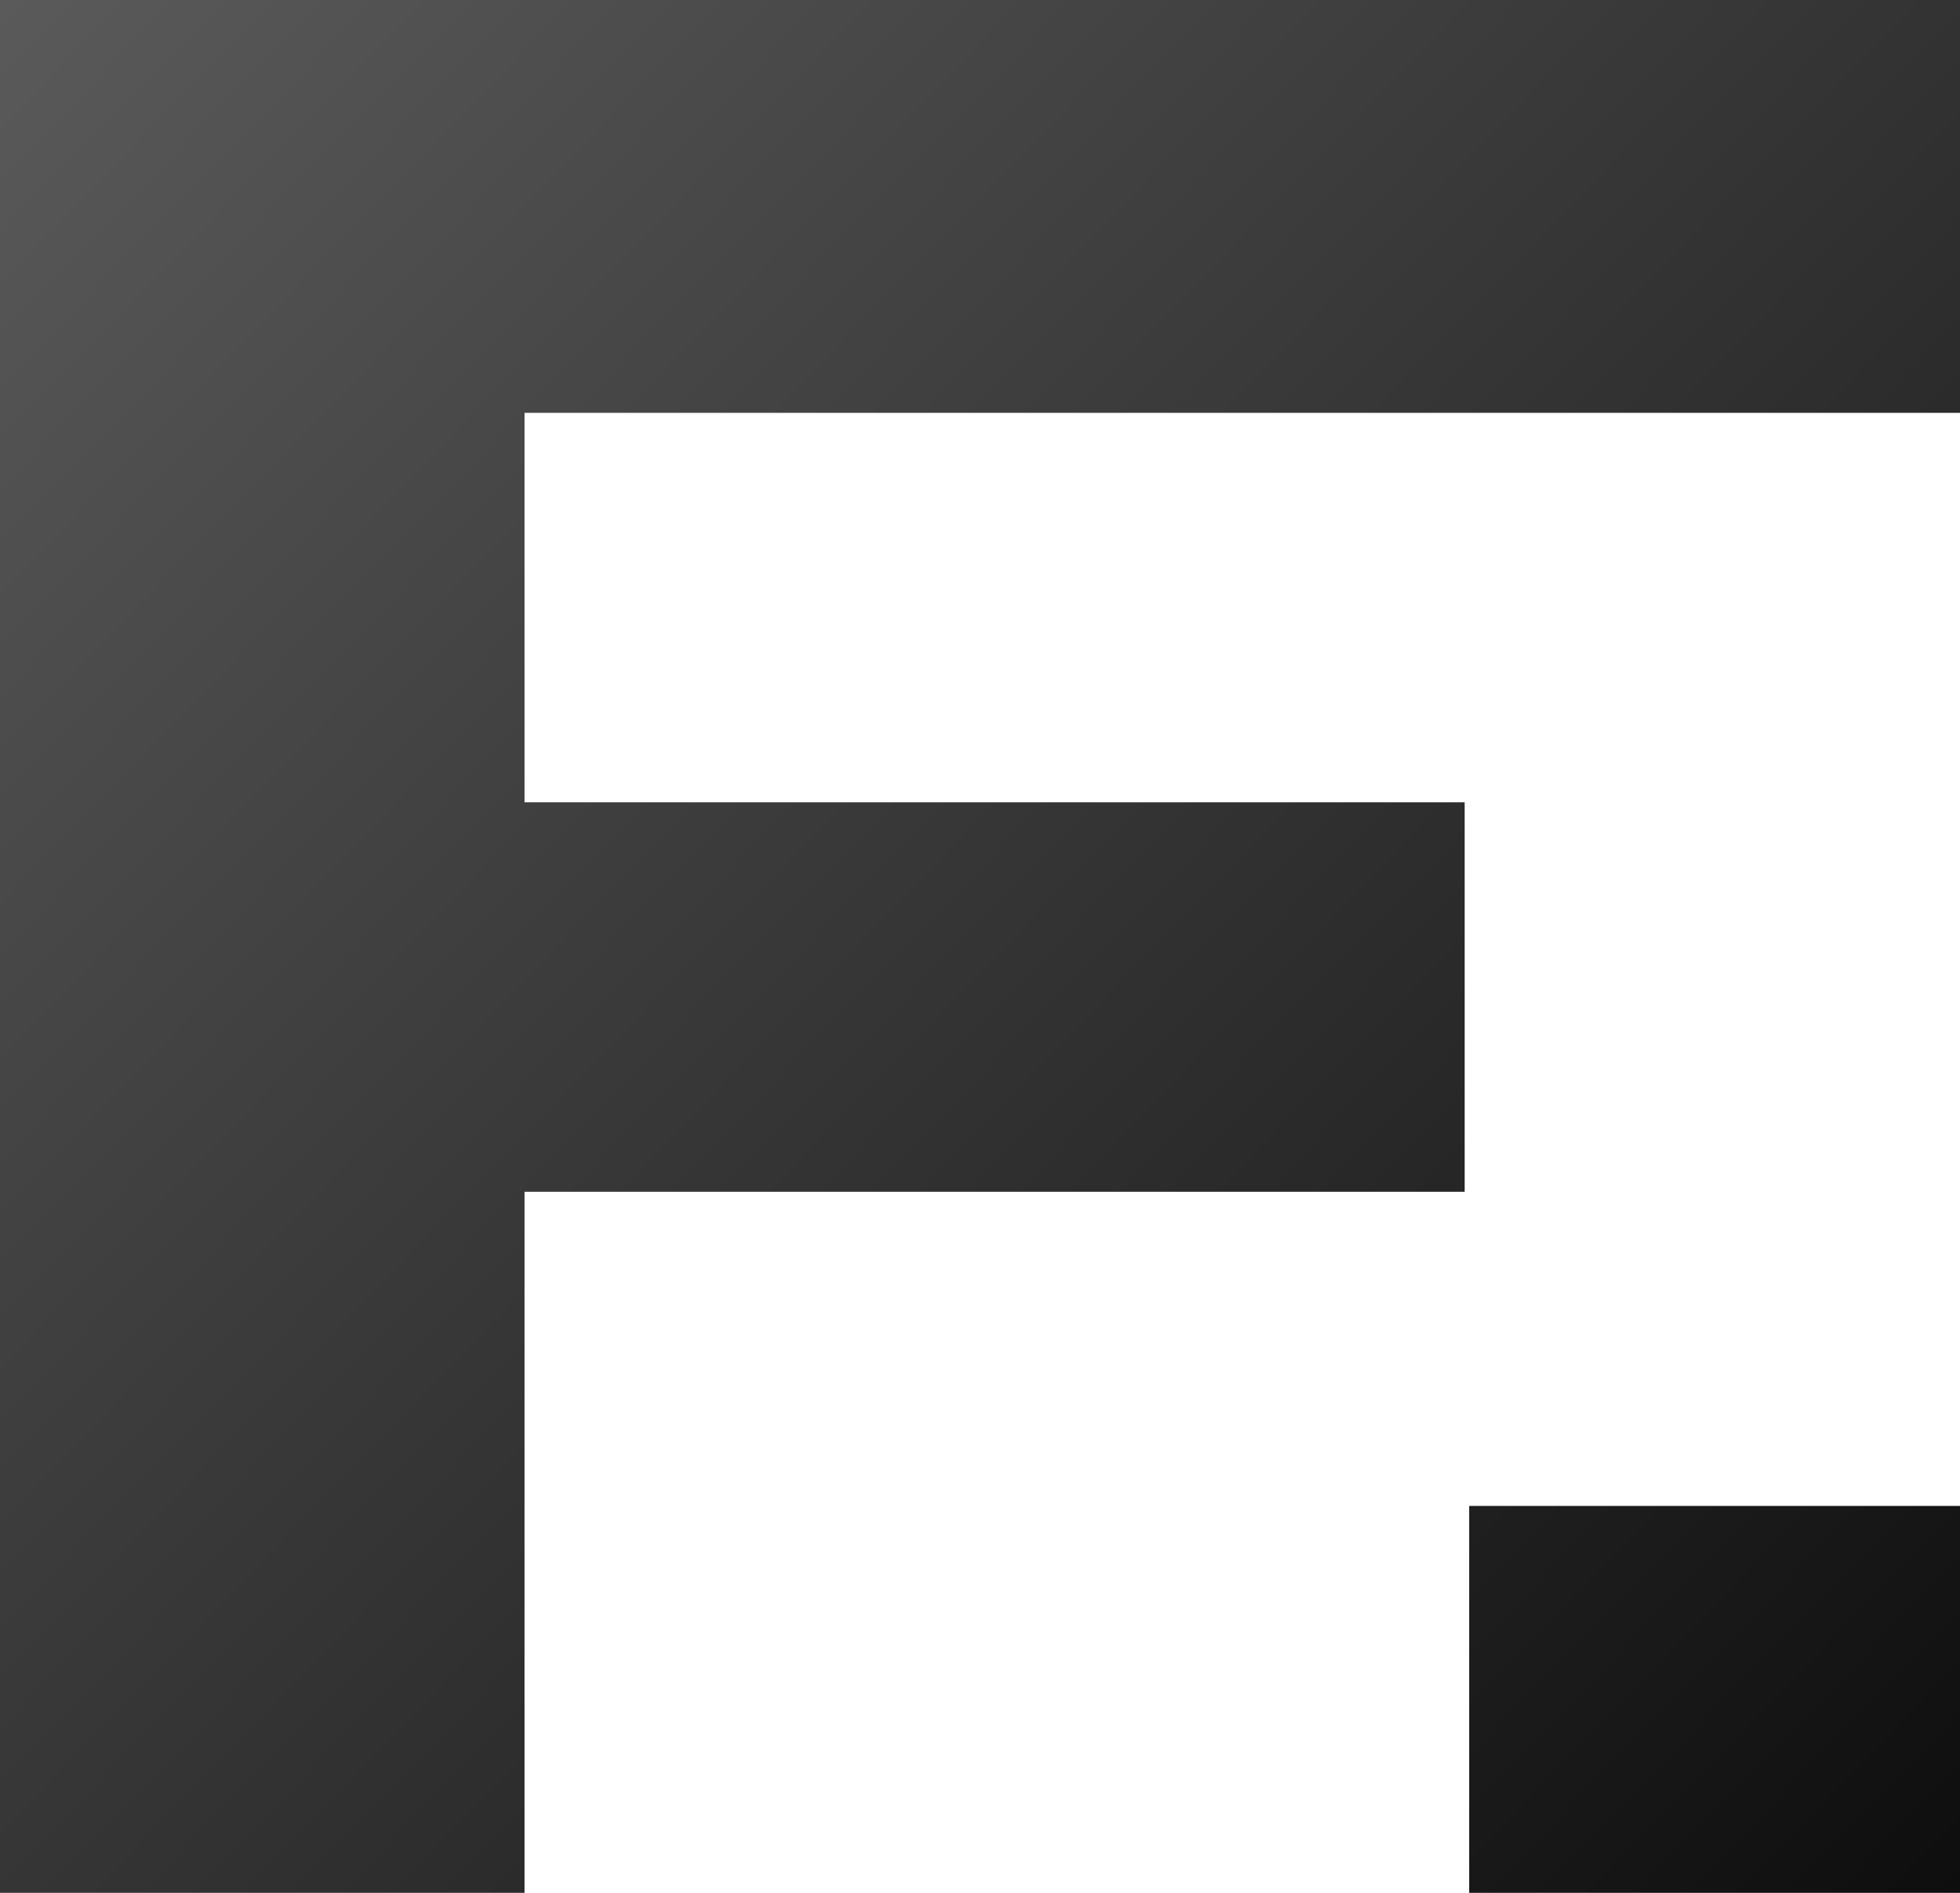 <svg width="29" height="28" viewBox="0 0 29 28" fill="none" xmlns="http://www.w3.org/2000/svg">
<path d="M0 28V0H29V6.107H7.185L7.761 5.531V12.444L7.185 11.868H21.671V17.63H7.185L7.761 17.053V28H0Z" fill="url(#paint0_linear_2710_5499)"/>
<path d="M21.738 28V22.277H29V28H21.738Z" fill="url(#paint1_linear_2710_5499)"/>
<defs>
<linearGradient id="paint0_linear_2710_5499" x1="0" y1="0" x2="29" y2="28" gradientUnits="userSpaceOnUse">
<stop stop-color="#5A5A5A"/>
<stop offset="1" stop-color="#0E0E0E"/>
</linearGradient>
<linearGradient id="paint1_linear_2710_5499" x1="0" y1="0" x2="29" y2="28" gradientUnits="userSpaceOnUse">
<stop stop-color="#5A5A5A"/>
<stop offset="1" stop-color="#0E0E0E"/>
</linearGradient>
</defs>
</svg>
